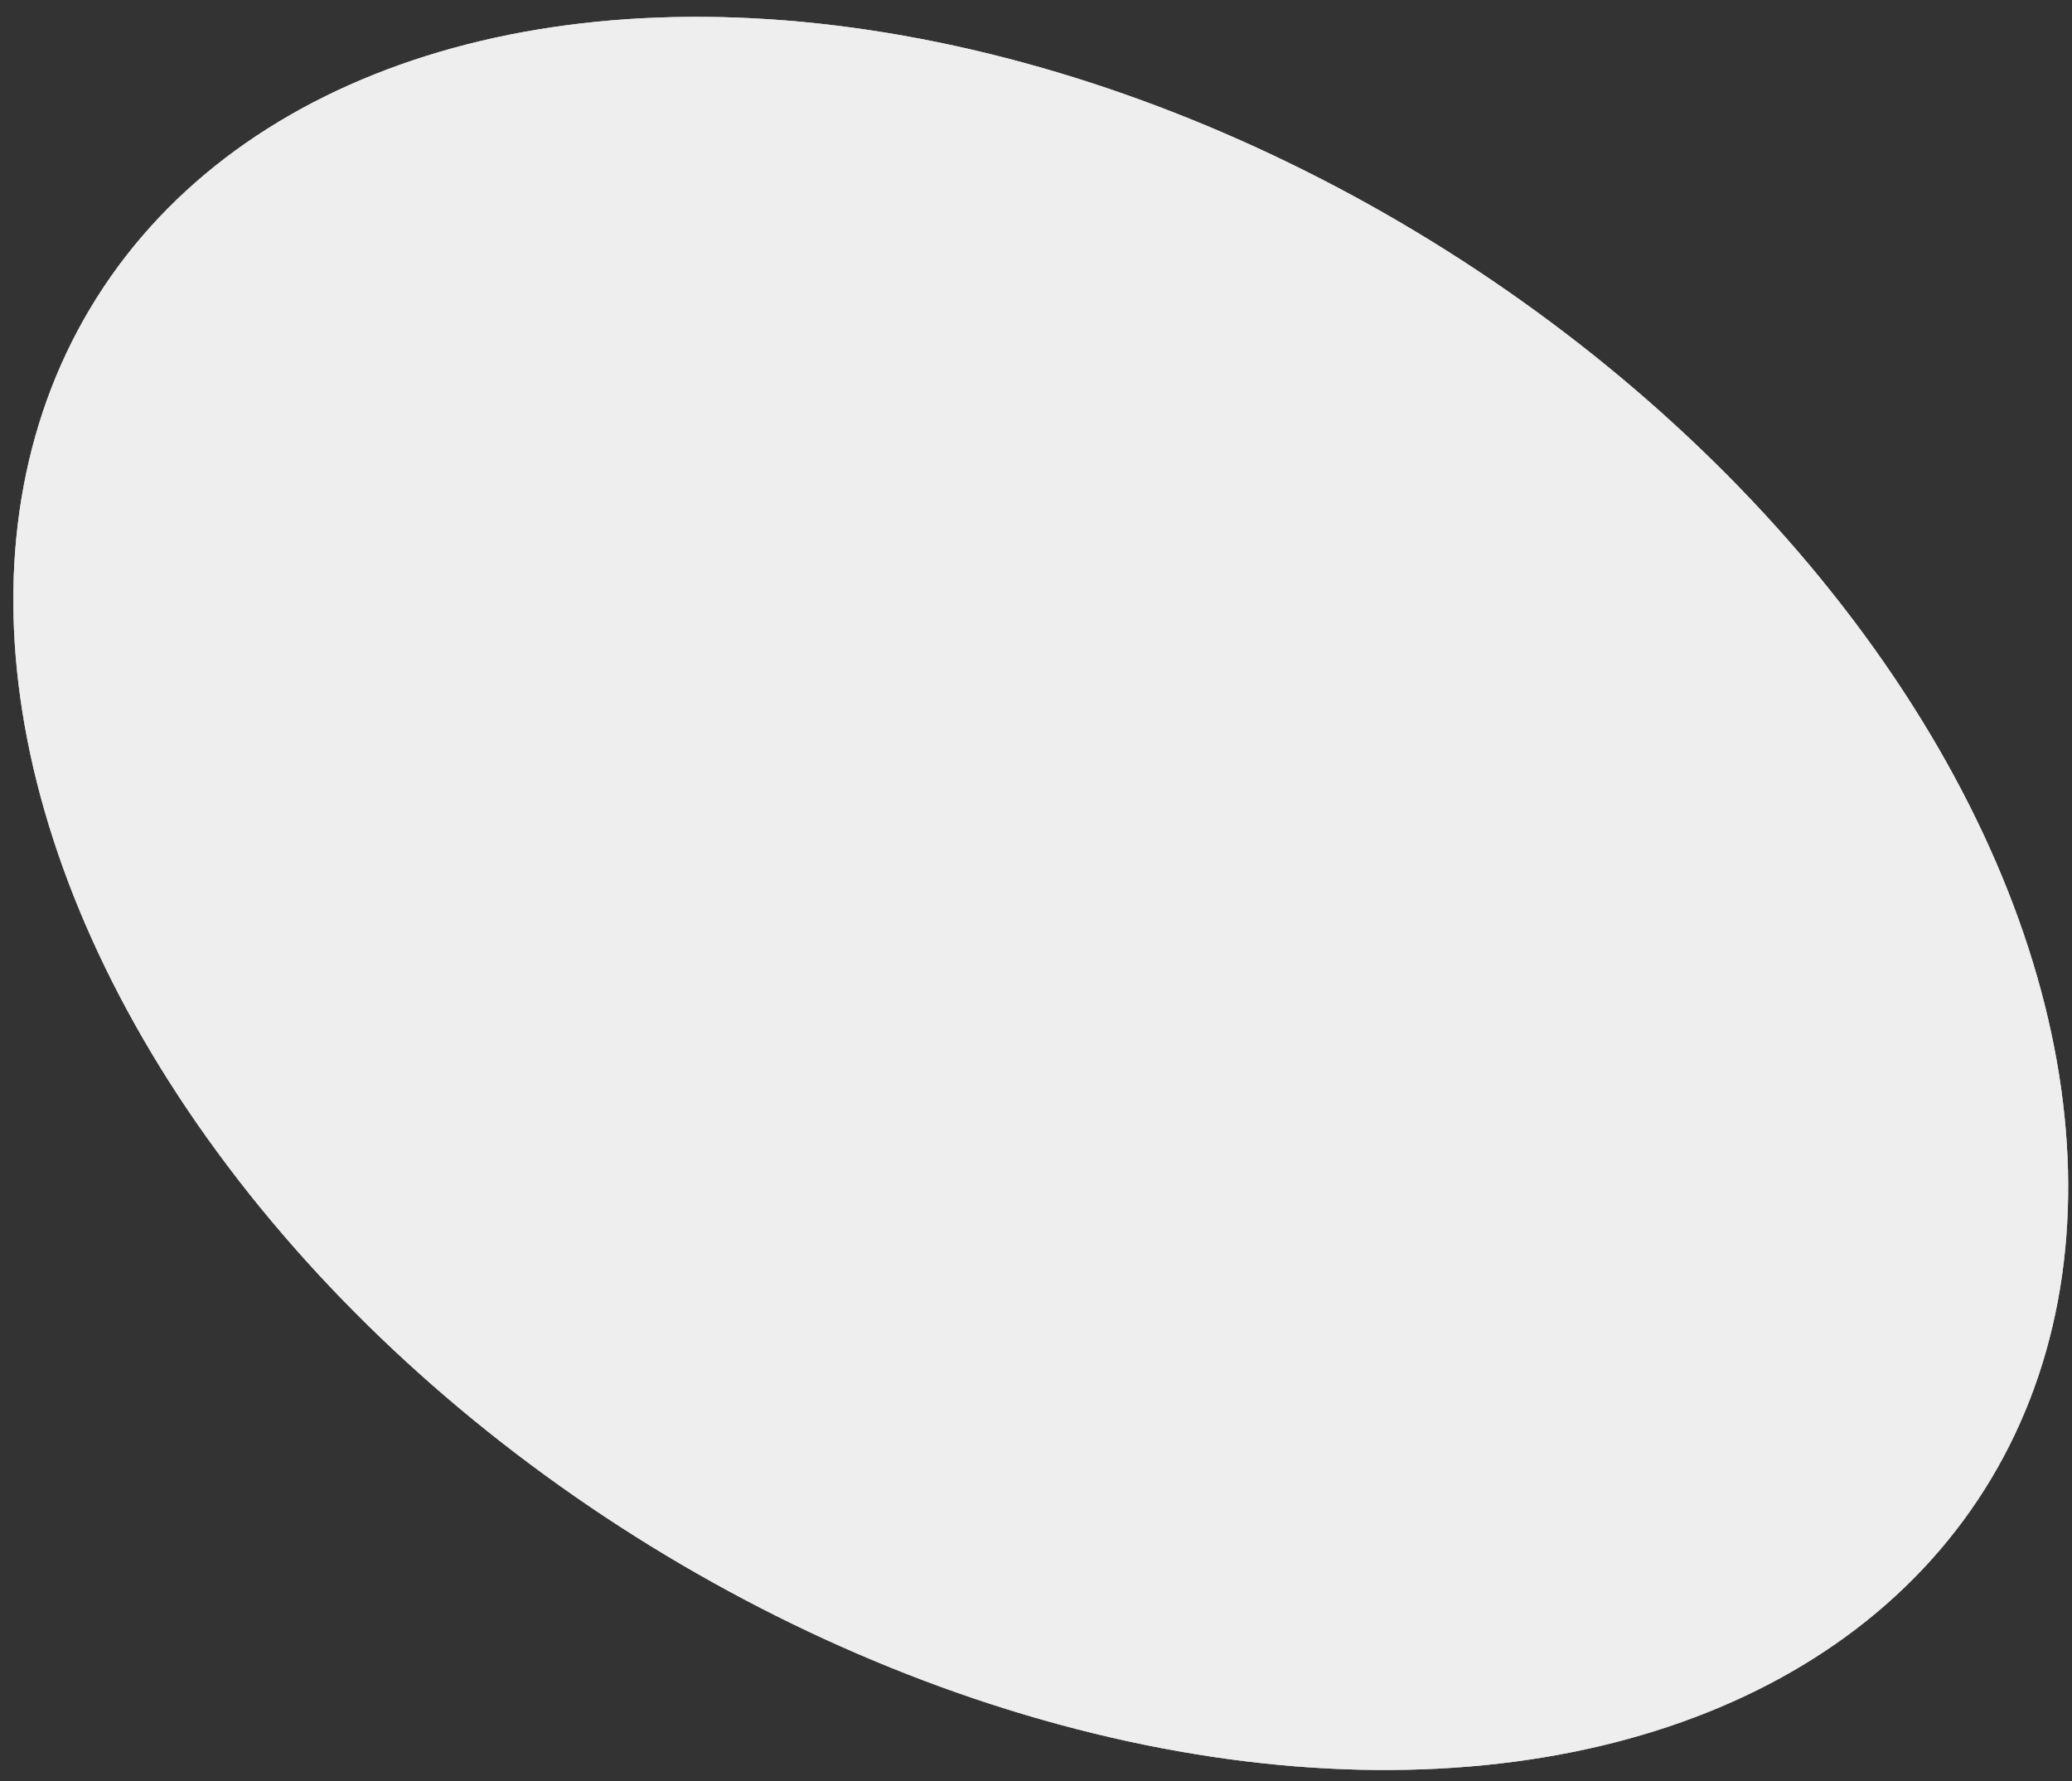 <svg xmlns="http://www.w3.org/2000/svg" width="114" height="98" viewBox="0 0 114 98" fill="none"><rect x="0" y="0" width="114" height="98" fill="#333333" stroke="none"/><ellipse cx="57.262" cy="49.158" rx="61.416" ry="41.827" transform="rotate(32.272 57.262 49.158)" fill="#9C9C9C"></ellipse><ellipse cx="57.262" cy="49.158" rx="61.416" ry="41.827" transform="rotate(32.272 57.262 49.158)" fill="white" fill-opacity="0.2"></ellipse><ellipse cx="57.262" cy="49.158" rx="61.416" ry="41.827" transform="rotate(32.272 57.262 49.158)" fill="white" fill-opacity="0.2"></ellipse><ellipse cx="57.262" cy="49.158" rx="61.416" ry="41.827" transform="rotate(32.272 57.262 49.158)" fill="white" fill-opacity="0.2"></ellipse><ellipse cx="57.262" cy="49.158" rx="61.416" ry="41.827" transform="rotate(32.272 57.262 49.158)" fill="white" fill-opacity="0.2"></ellipse><ellipse cx="57.262" cy="49.158" rx="61.416" ry="41.827" transform="rotate(32.272 57.262 49.158)" fill="white" fill-opacity="0.2"></ellipse><ellipse cx="57.262" cy="49.158" rx="61.416" ry="41.827" transform="rotate(32.272 57.262 49.158)" fill="white" fill-opacity="0.2"></ellipse><ellipse cx="57.262" cy="49.158" rx="61.416" ry="41.827" transform="rotate(32.272 57.262 49.158)" fill="white" fill-opacity="0.2"></ellipse><ellipse cx="57.262" cy="49.158" rx="61.416" ry="41.827" transform="rotate(32.272 57.262 49.158)" fill="white" fill-opacity="0.2"></ellipse></svg>